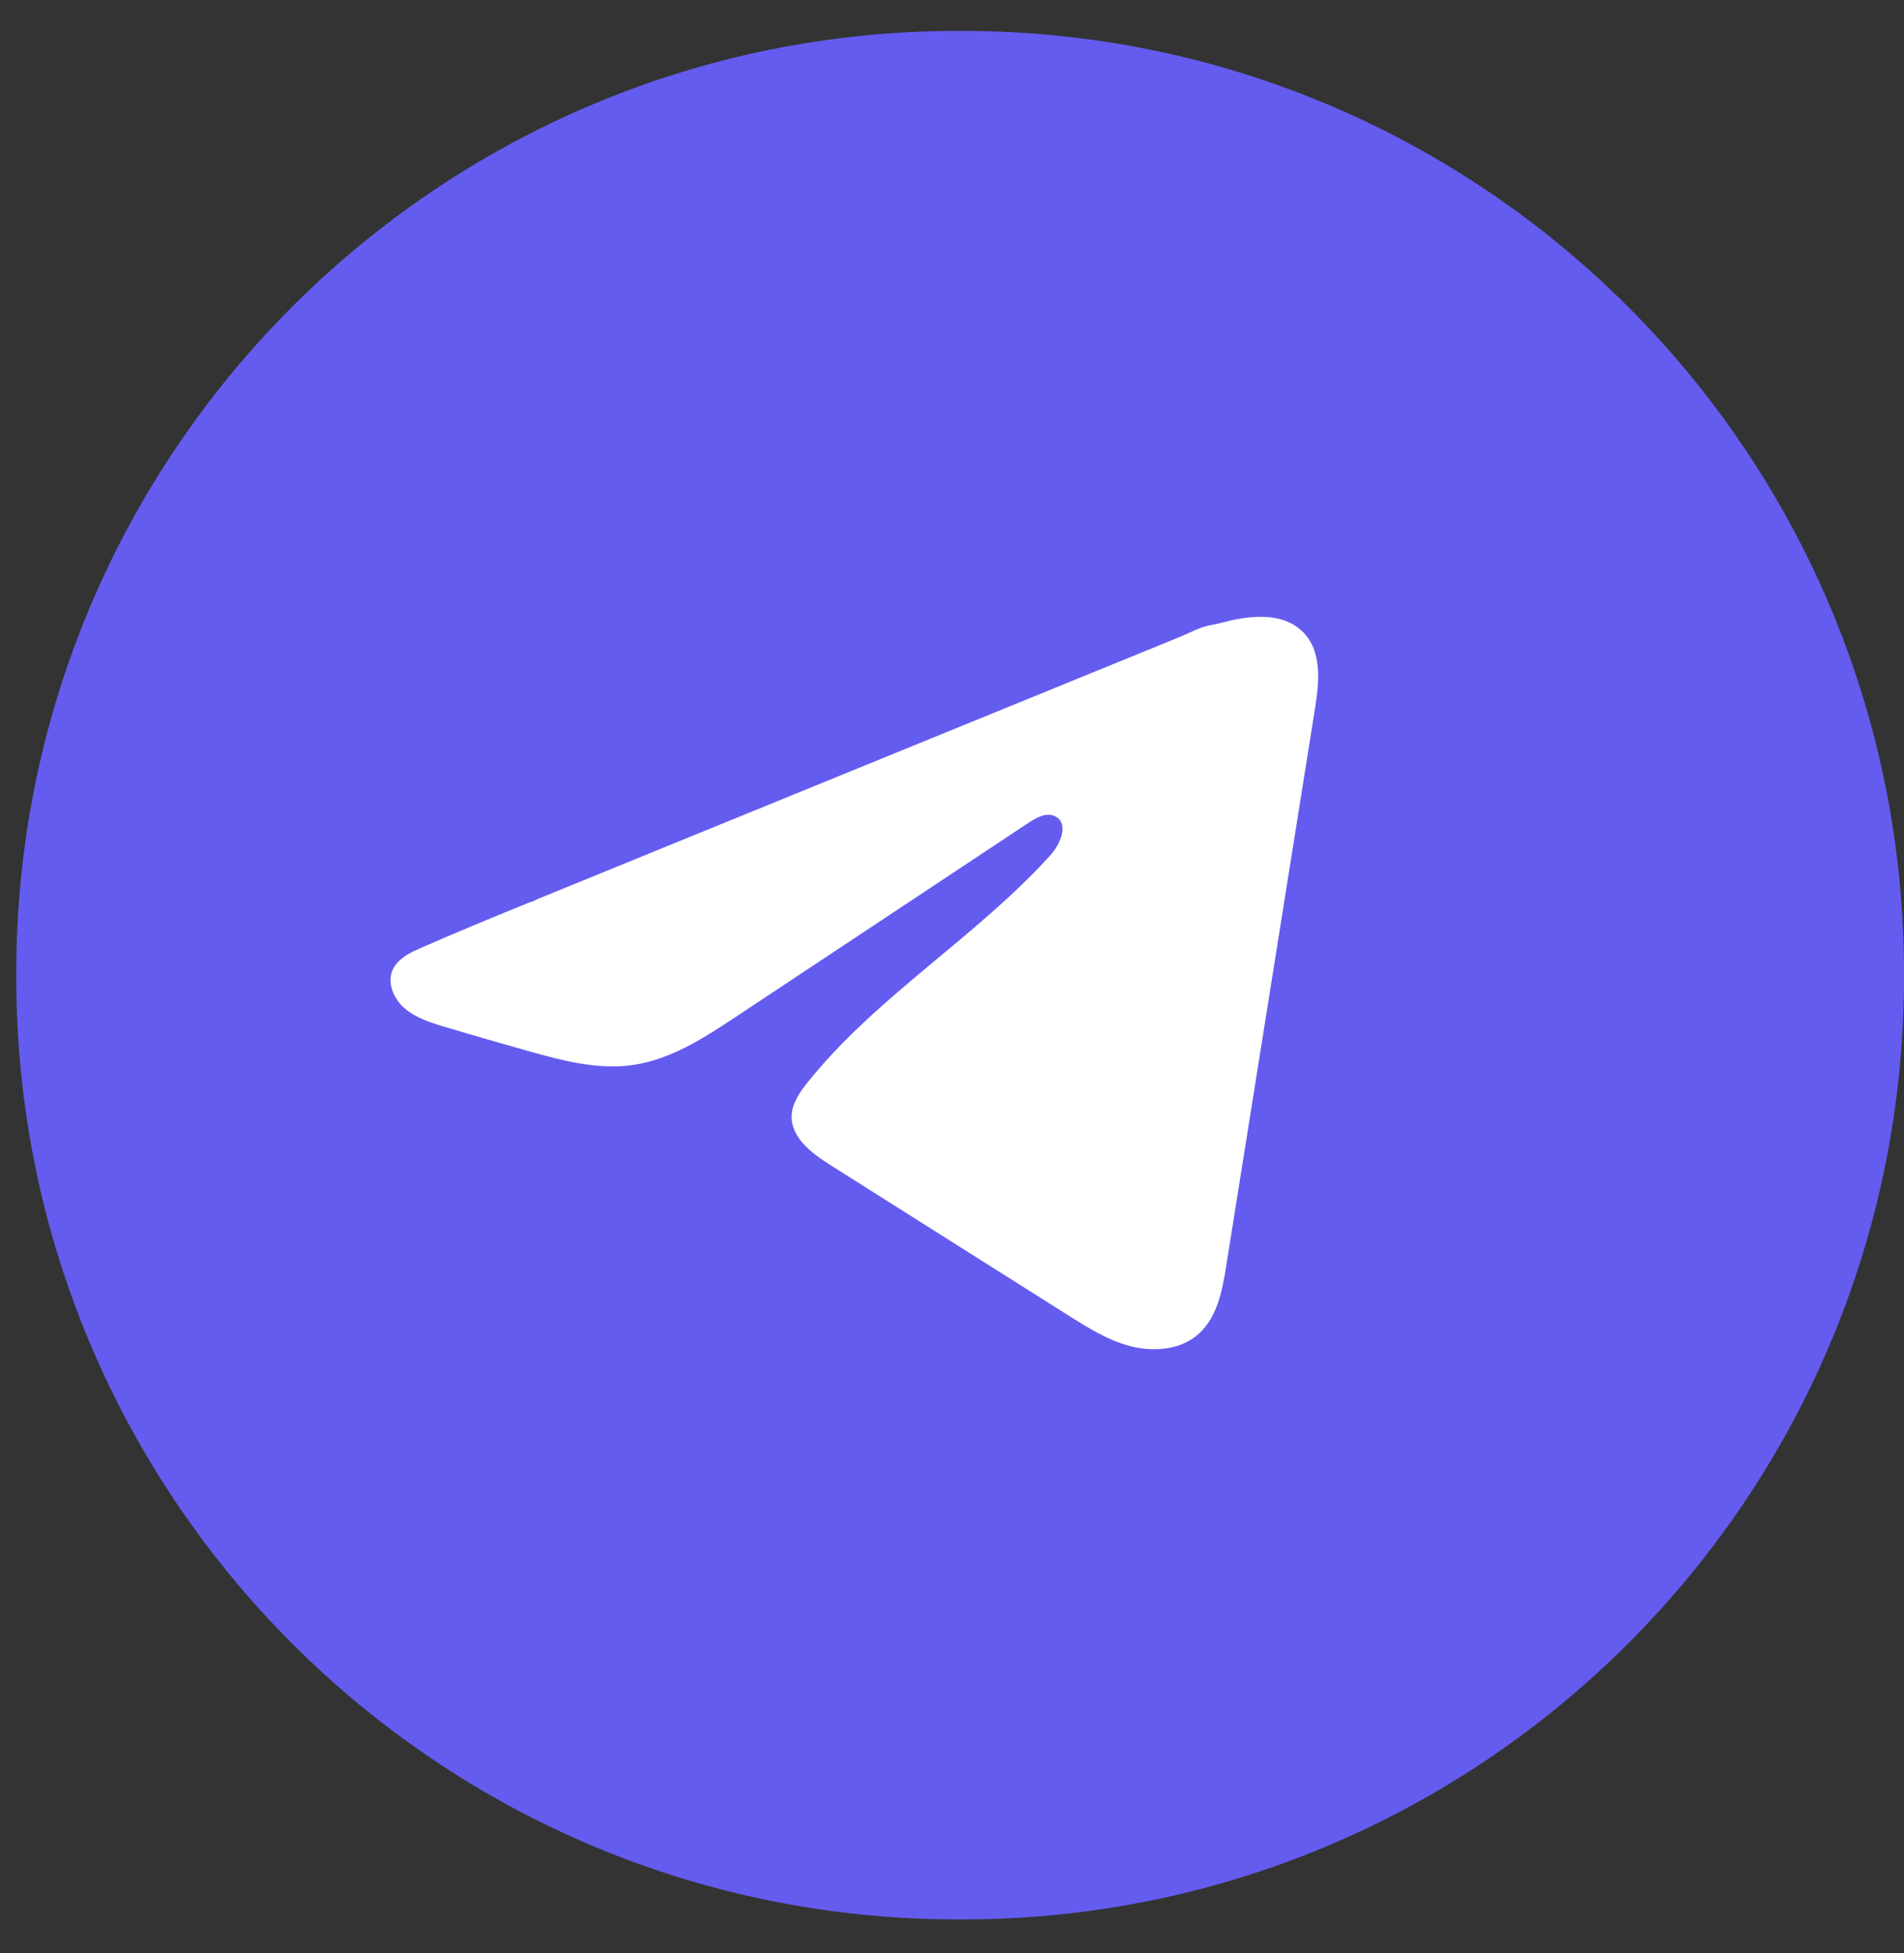 <svg width="39" height="40" viewBox="0 0 39 40" fill="none" xmlns="http://www.w3.org/2000/svg">
<rect x="0" y="0" width="39" height="40" fill="#333333" stroke="none"/>
<path d="M19.71 0.633H19.622C8.969 0.633 0.333 9.271 0.333 19.928V20.016C0.333 30.672 8.969 39.311 19.622 39.311H19.71C30.363 39.311 39 30.672 39 20.016V19.928C39 9.271 30.363 0.633 19.71 0.633Z" fill="#645cef"/>
<path d="M8.499 19.471C8.543 19.45 8.586 19.43 8.629 19.411C9.369 19.084 10.118 18.779 10.866 18.473C10.907 18.473 10.974 18.428 11.012 18.413C11.07 18.389 11.128 18.366 11.186 18.342C11.297 18.297 11.408 18.252 11.519 18.206C11.741 18.116 11.963 18.025 12.185 17.934L13.517 17.39C14.405 17.028 15.294 16.665 16.182 16.303C17.07 15.941 17.959 15.578 18.847 15.215C19.735 14.853 20.624 14.49 21.512 14.128C22.4 13.766 23.289 13.403 24.177 13.04C24.374 12.959 24.588 12.839 24.799 12.803C24.977 12.773 25.151 12.715 25.33 12.682C25.669 12.621 26.043 12.596 26.368 12.73C26.48 12.777 26.584 12.843 26.67 12.925C27.082 13.314 27.025 13.953 26.937 14.501C26.33 18.315 25.722 22.131 25.114 25.946C25.031 26.47 24.917 27.044 24.484 27.375C24.118 27.655 23.596 27.686 23.143 27.567C22.691 27.448 22.292 27.197 21.9 26.951C20.276 25.924 18.65 24.898 17.026 23.872C16.64 23.629 16.21 23.31 16.215 22.868C16.217 22.602 16.384 22.364 16.554 22.153C17.965 20.397 20.002 19.189 21.517 17.514C21.731 17.278 21.899 16.851 21.605 16.715C21.431 16.634 21.23 16.744 21.071 16.849C19.068 18.176 17.067 19.504 15.064 20.831C14.41 21.264 13.725 21.709 12.938 21.815C12.233 21.911 11.524 21.723 10.842 21.532C10.271 21.372 9.7 21.207 9.132 21.038C8.83 20.948 8.518 20.851 8.284 20.648C8.051 20.445 7.917 20.104 8.057 19.834C8.146 19.664 8.317 19.557 8.497 19.469L8.499 19.471Z" fill="white"/>
</svg>
